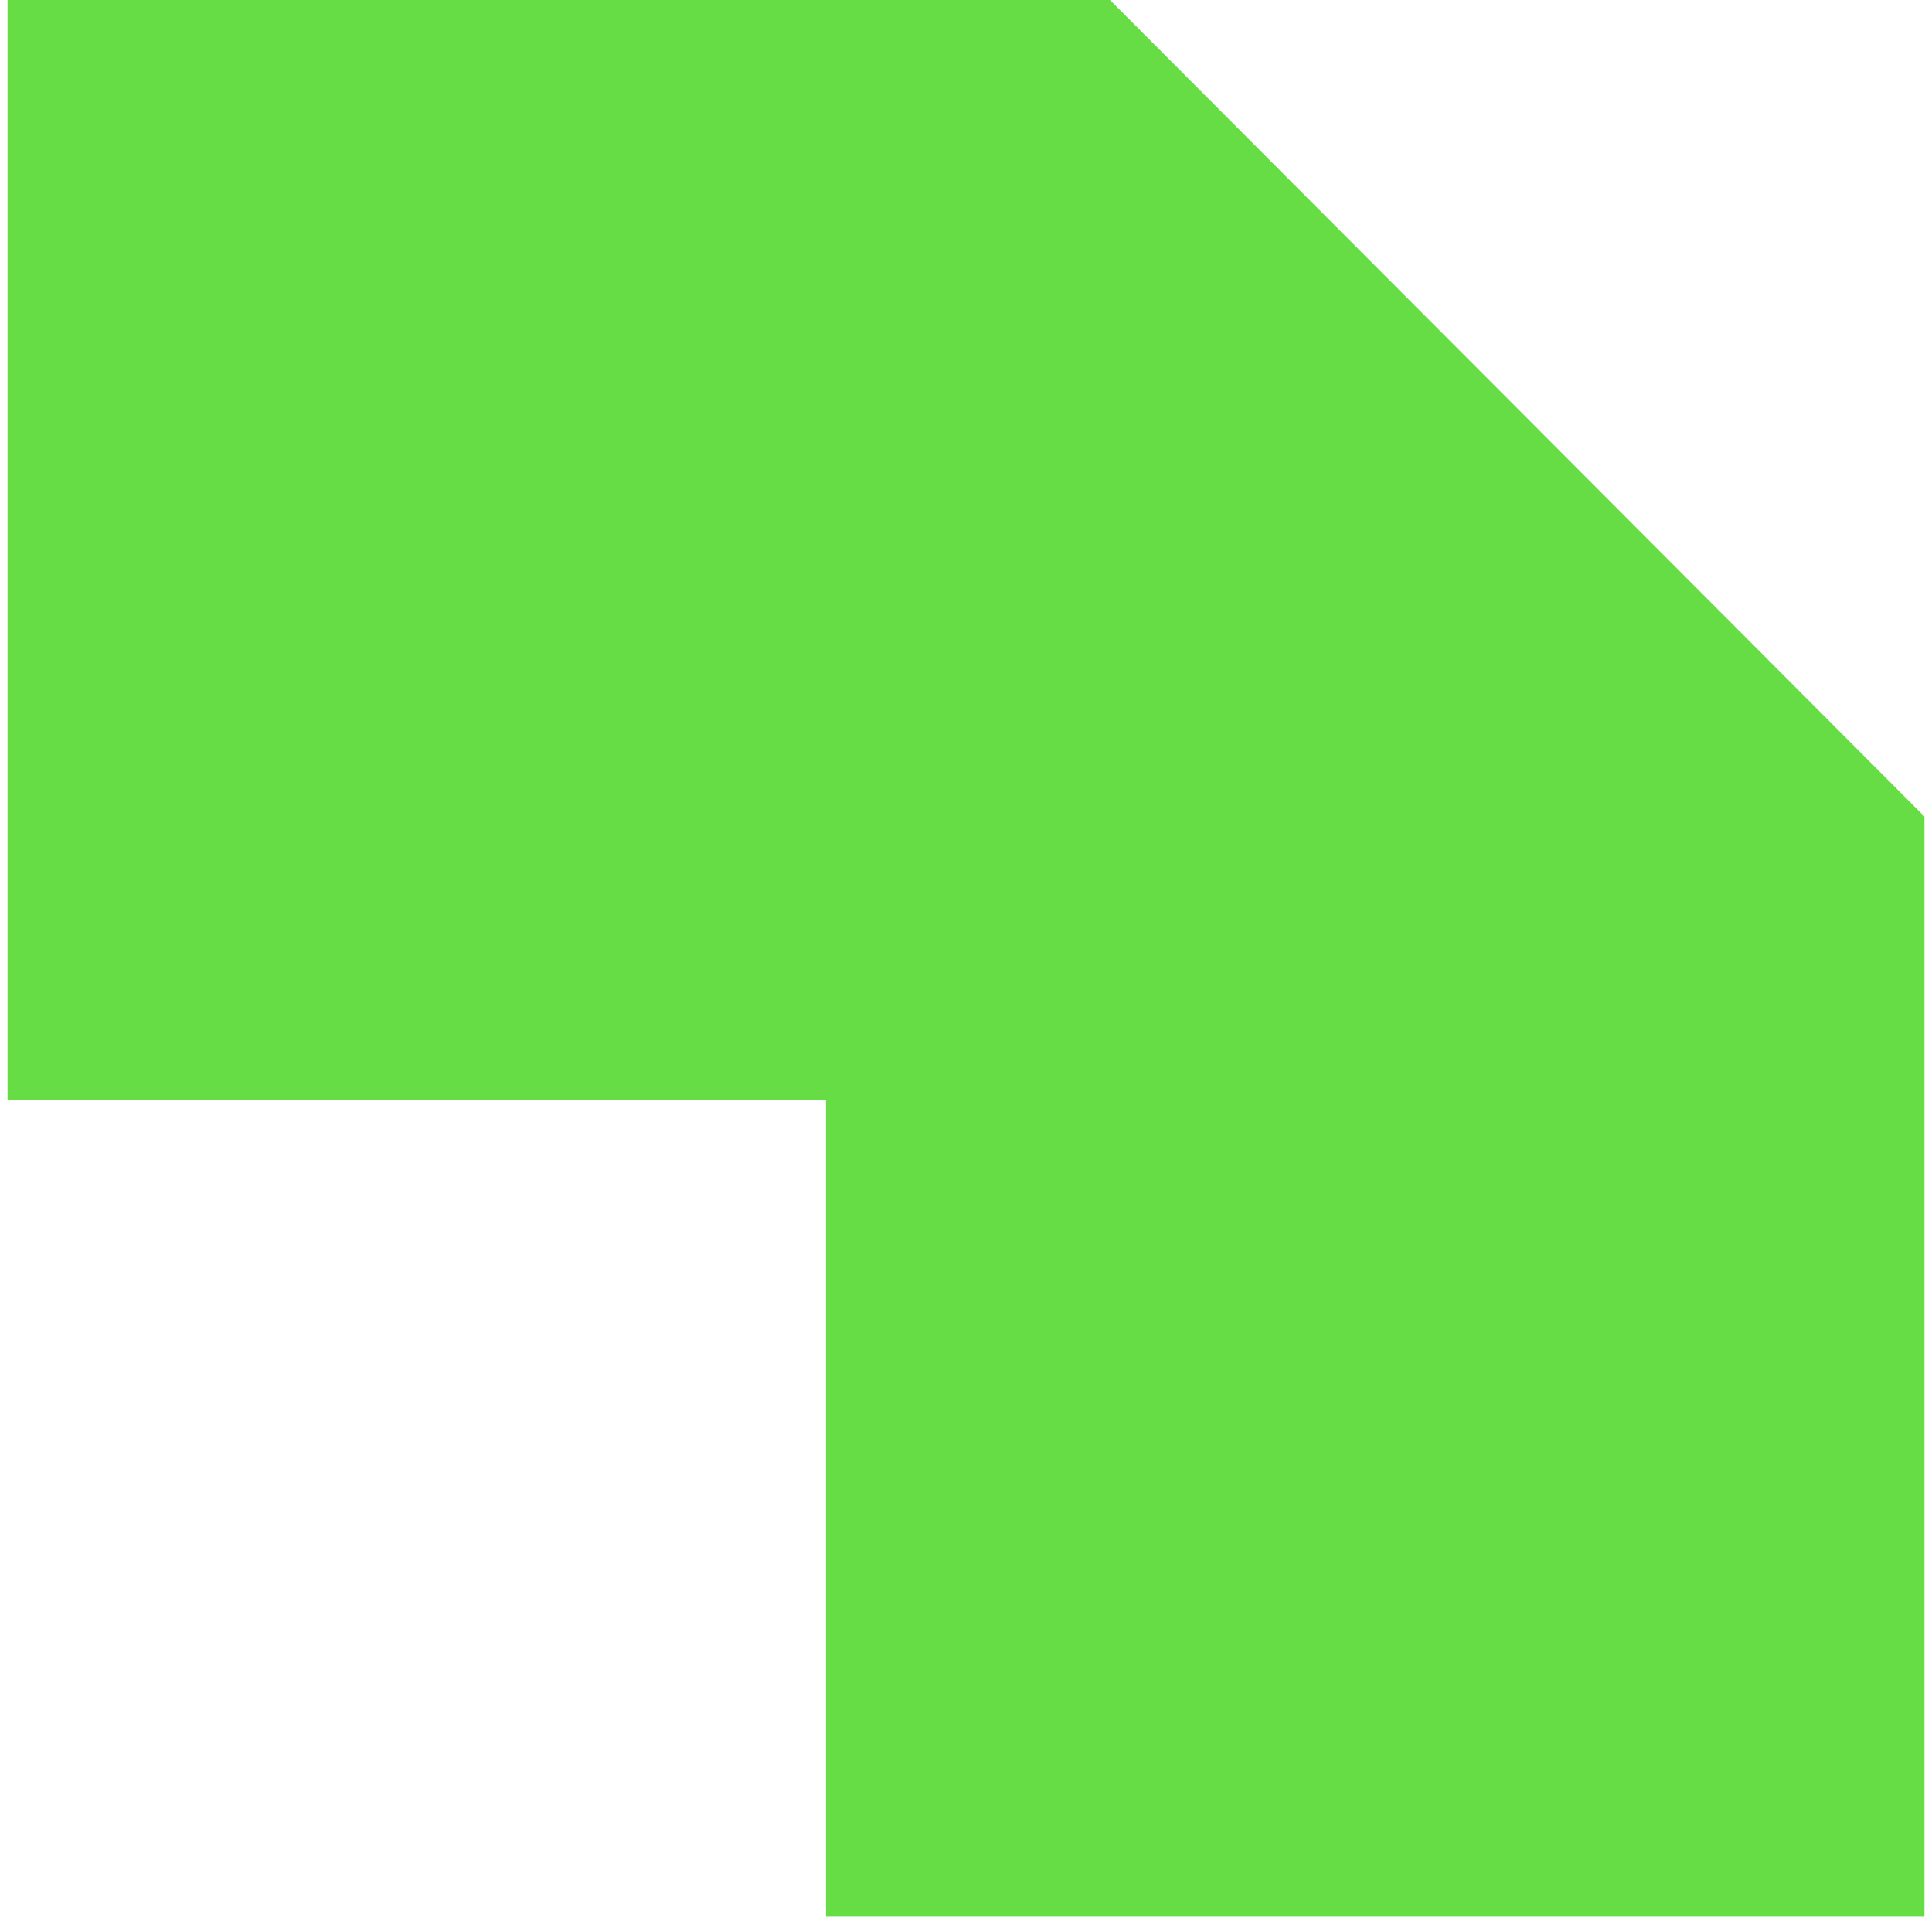 <svg width="20" height="20" viewBox="0 0 20 20" fill="none" xmlns="http://www.w3.org/2000/svg">
<path d="M19.922 19.843V8.453L11.491 0H0.078V11.39H8.551V19.835H19.922V19.843Z" fill="#67DD45"/>
</svg>
